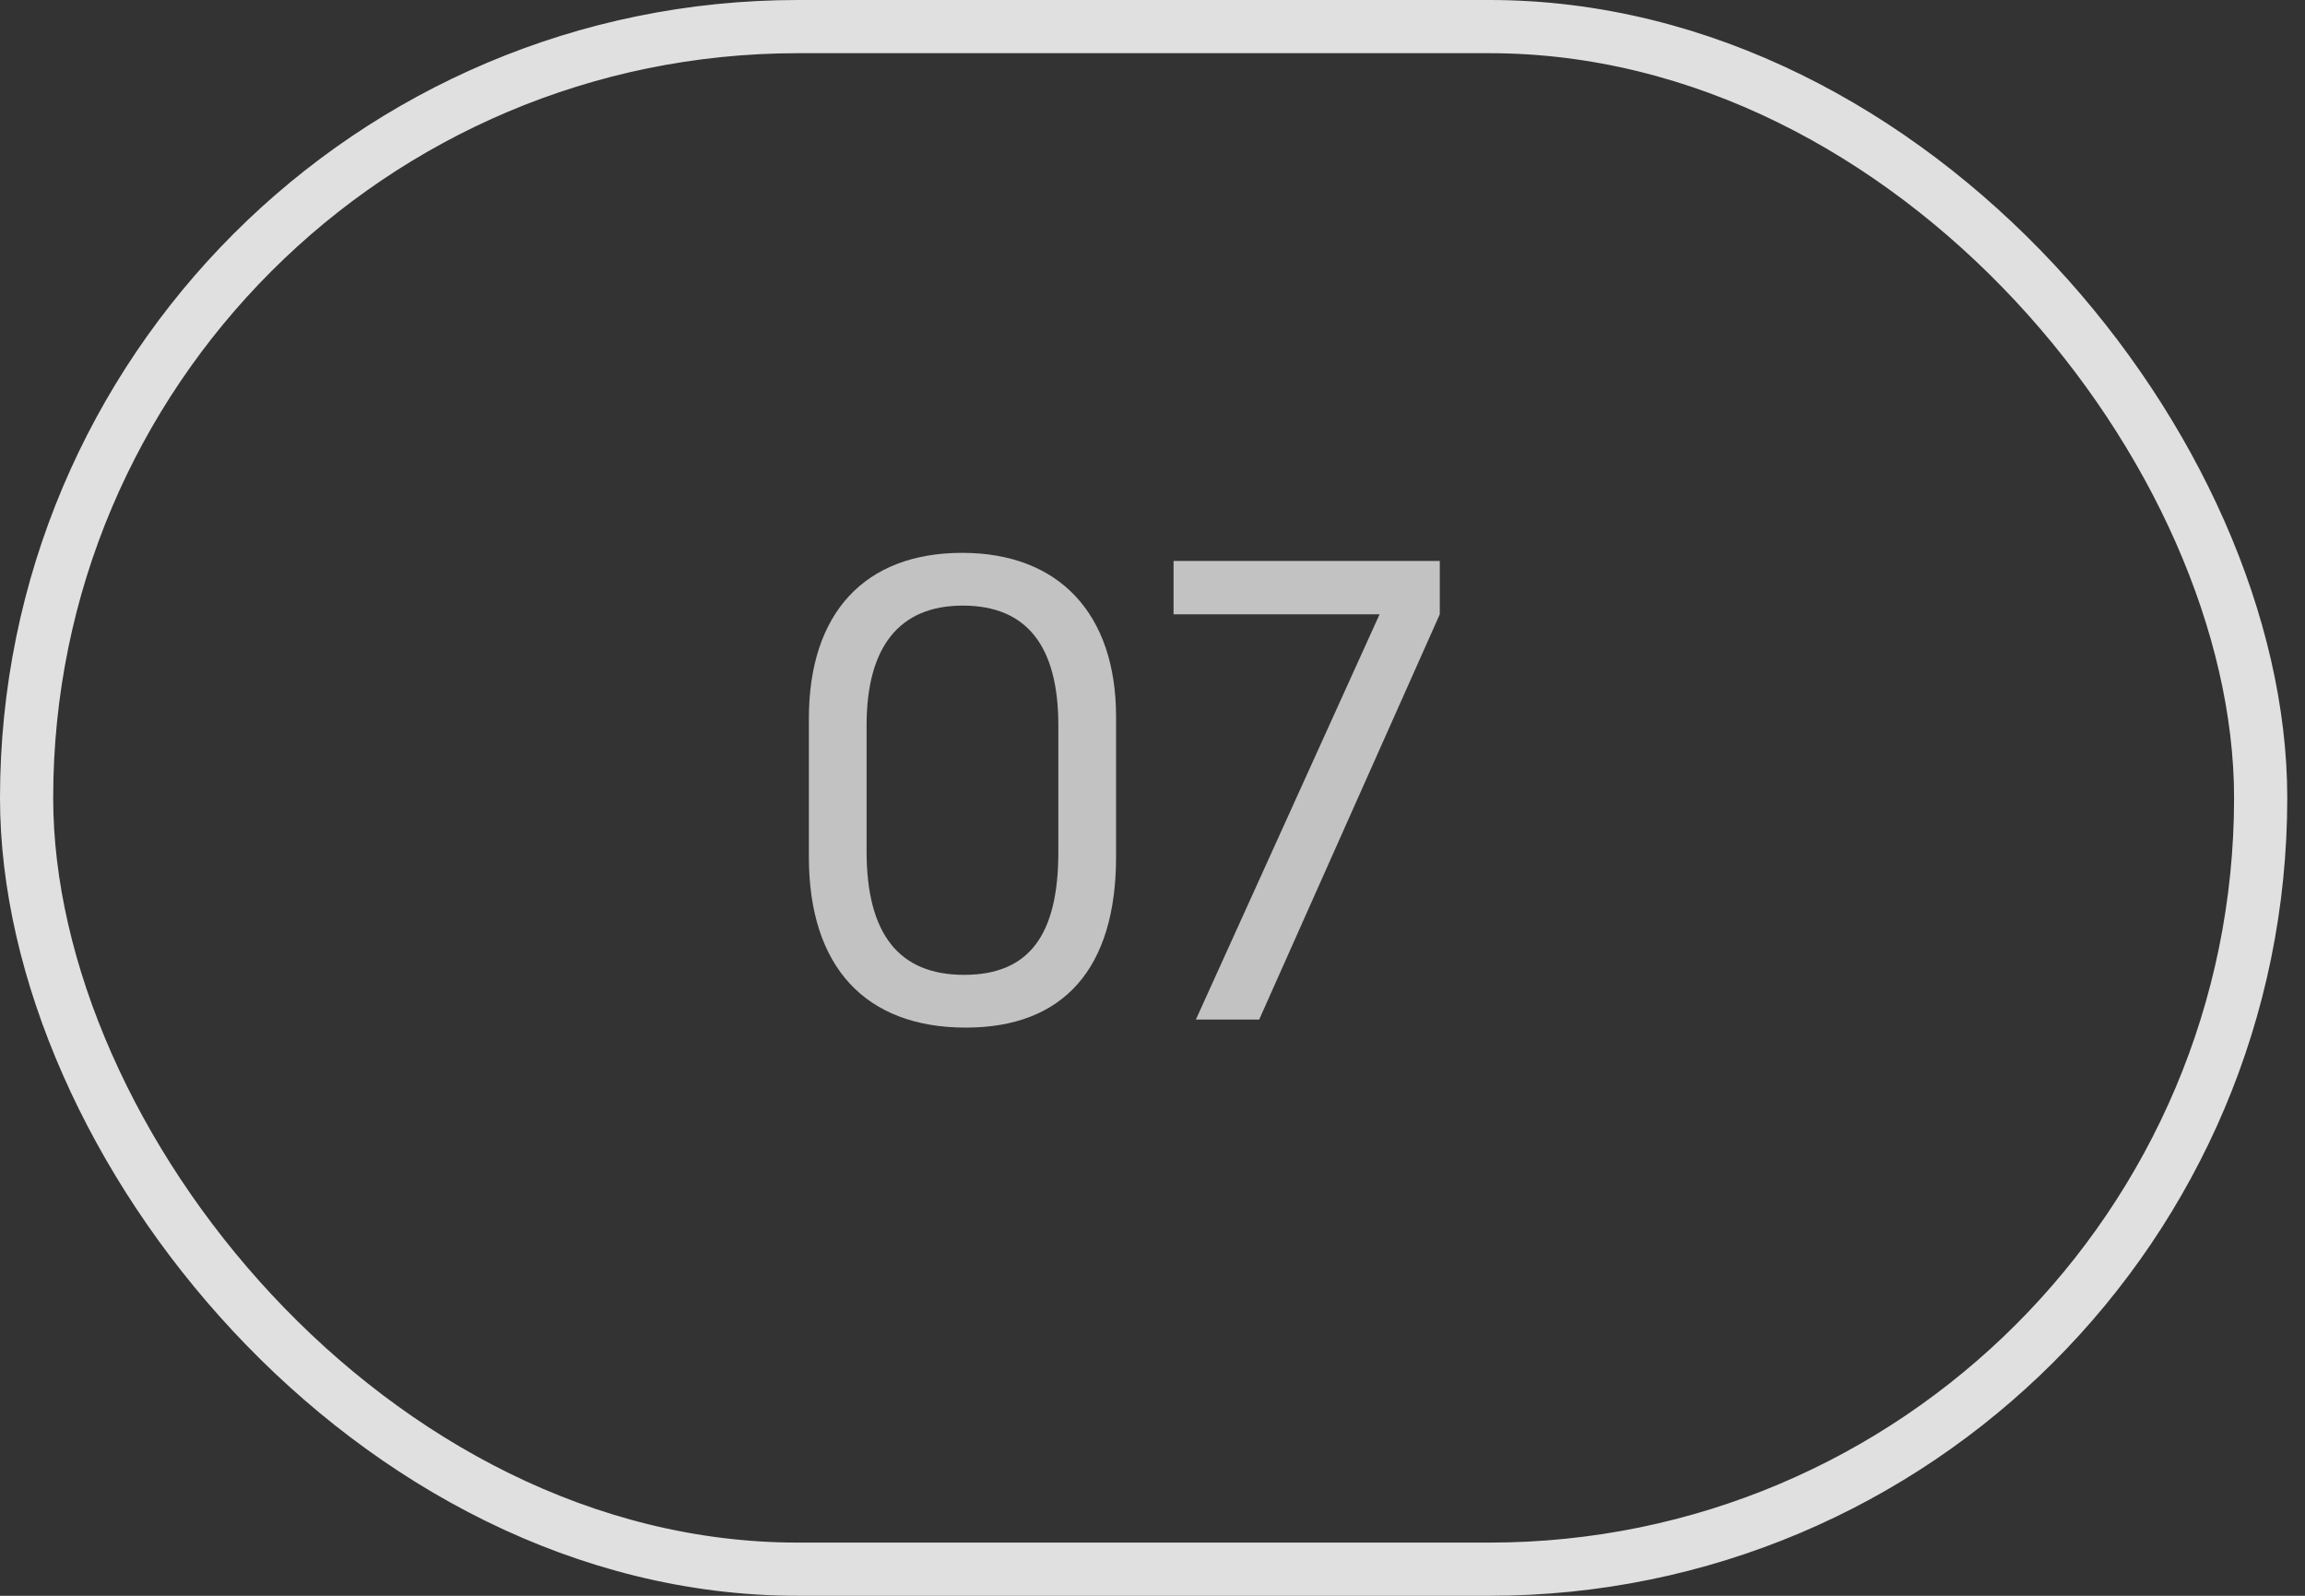 <?xml version="1.0" encoding="UTF-8"?> <svg xmlns="http://www.w3.org/2000/svg" width="52" height="36" viewBox="0 0 52 36" fill="none"><rect x="0" y="0" width="52" height="36" fill="#333333" stroke="none"/><rect x="0.6" y="0.6" width="50.4" height="34.8" rx="17.4" stroke="#E0E0E0" stroke-width="1.2"></rect><path opacity="0.7" d="M18.248 19.332V16.21C18.248 13.83 19.508 12.472 21.706 12.472C23.89 12.472 25.178 13.844 25.178 16.168V19.332C25.178 21.838 24.002 23.182 21.79 23.182C19.522 23.182 18.248 21.81 18.248 19.332ZM19.55 19.206C19.55 21.068 20.278 21.992 21.748 21.992C23.204 21.992 23.876 21.11 23.876 19.22V16.364C23.876 14.572 23.162 13.662 21.72 13.662C20.292 13.662 19.55 14.586 19.55 16.364V19.206ZM26.979 23L31.123 13.858H26.475V12.654H32.481V13.858L28.407 23H26.979Z" fill="white"></path></svg> 